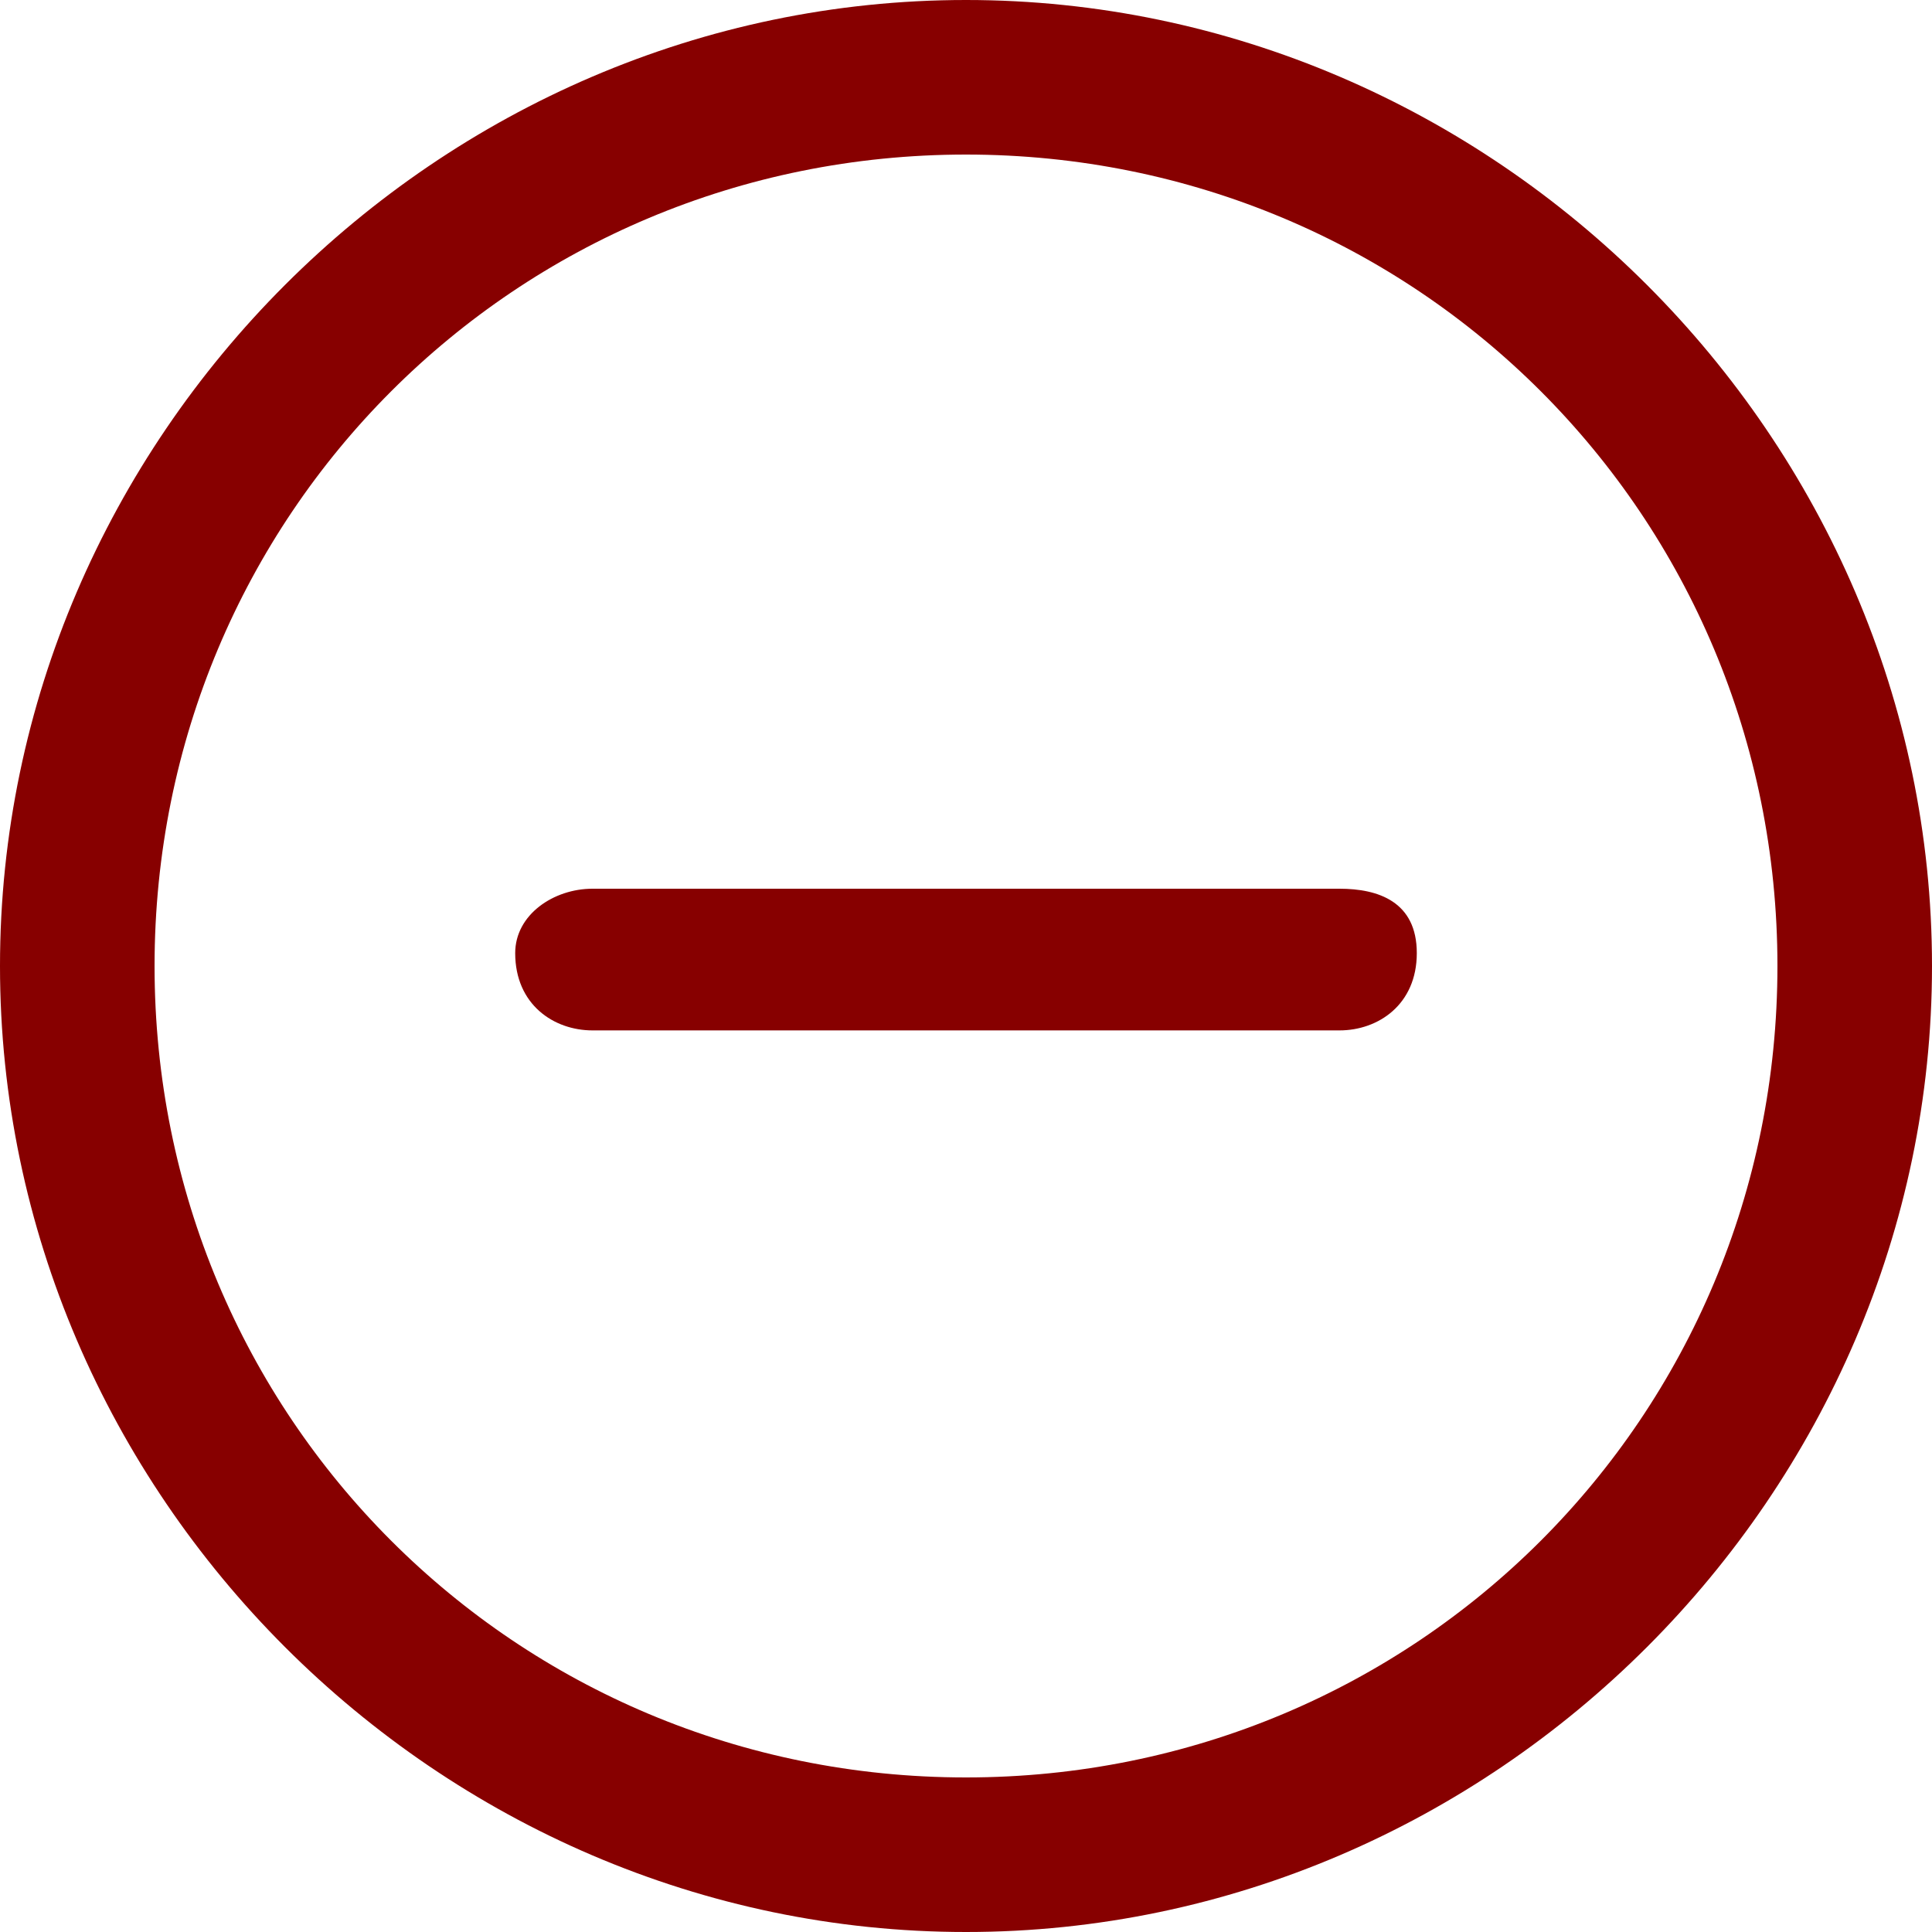 <?xml version="1.0" encoding="utf-8"?>
<!-- Generator: Adobe Illustrator 24.0.1, SVG Export Plug-In . SVG Version: 6.00 Build 0)  -->
<svg version="1.1" id="Layer_1" xmlns="http://www.w3.org/2000/svg" xmlns:xlink="http://www.w3.org/1999/xlink" x="0px" y="0px"
	 width="15px" height="15px" viewBox="0 0 15 15" style="enable-background:new 0 0 15 15;" xml:space="preserve">
<style type="text/css">
	.st0{display:none;}
	.st1{display:inline;}
	.st2{fill:#007730;}
	.st3{fill:#870000;}
</style>
<g class="st0">
	<g class="st1">
		<path class="st2" d="M7.5,0C3.4,0,0,3.4,0,7.5S3.4,15,7.5,15S15,11.6,15,7.5S11.6,0,7.5,0z M7.5,13.8C4,13.8,1.2,11,1.2,7.5
			S4,1.2,7.5,1.2s6.3,2.8,6.3,6.3S11,13.8,7.5,13.8z"/>
	</g>
</g>
<g class="st0">
	<g class="st1">
		<path class="st2" d="M10.4,6.9H8.1V4.5C8.1,4.2,7.8,4,7.5,4S6.9,4.2,6.9,4.5v2.3H4.6C4.3,6.9,4,7.1,4,7.4S4.3,8,4.6,8h2.3v2.3
			c0,0.3,0.3,0.6,0.6,0.6c0.3,0,0.6-0.3,0.6-0.6V8h2.3C10.7,8,11,7.8,11,7.4S10.7,6.9,10.4,6.9z"/>
	</g>
</g>
<g>
	<g>
		<path class="st3" d="M7.5,0C3.4,0,0,3.4,0,7.5S3.4,15,7.5,15c4.1,0,7.5-3.4,7.5-7.5S11.6,0,7.5,0z M7.5,13.8
			C4,13.8,1.2,11,1.2,7.5S4,1.2,7.5,1.2s6.3,2.8,6.3,6.3S11,13.8,7.5,13.8z"/>
	</g>
</g>
<g>
	<g>
		<path class="st3" d="M10.4,6.9H4.6C4.3,6.9,4,7.1,4,7.4C4,7.8,4.3,8,4.6,8h5.8C10.7,8,11,7.8,11,7.4S10.7,6.9,10.4,6.9z"/>
	</g>
</g>
</svg>
